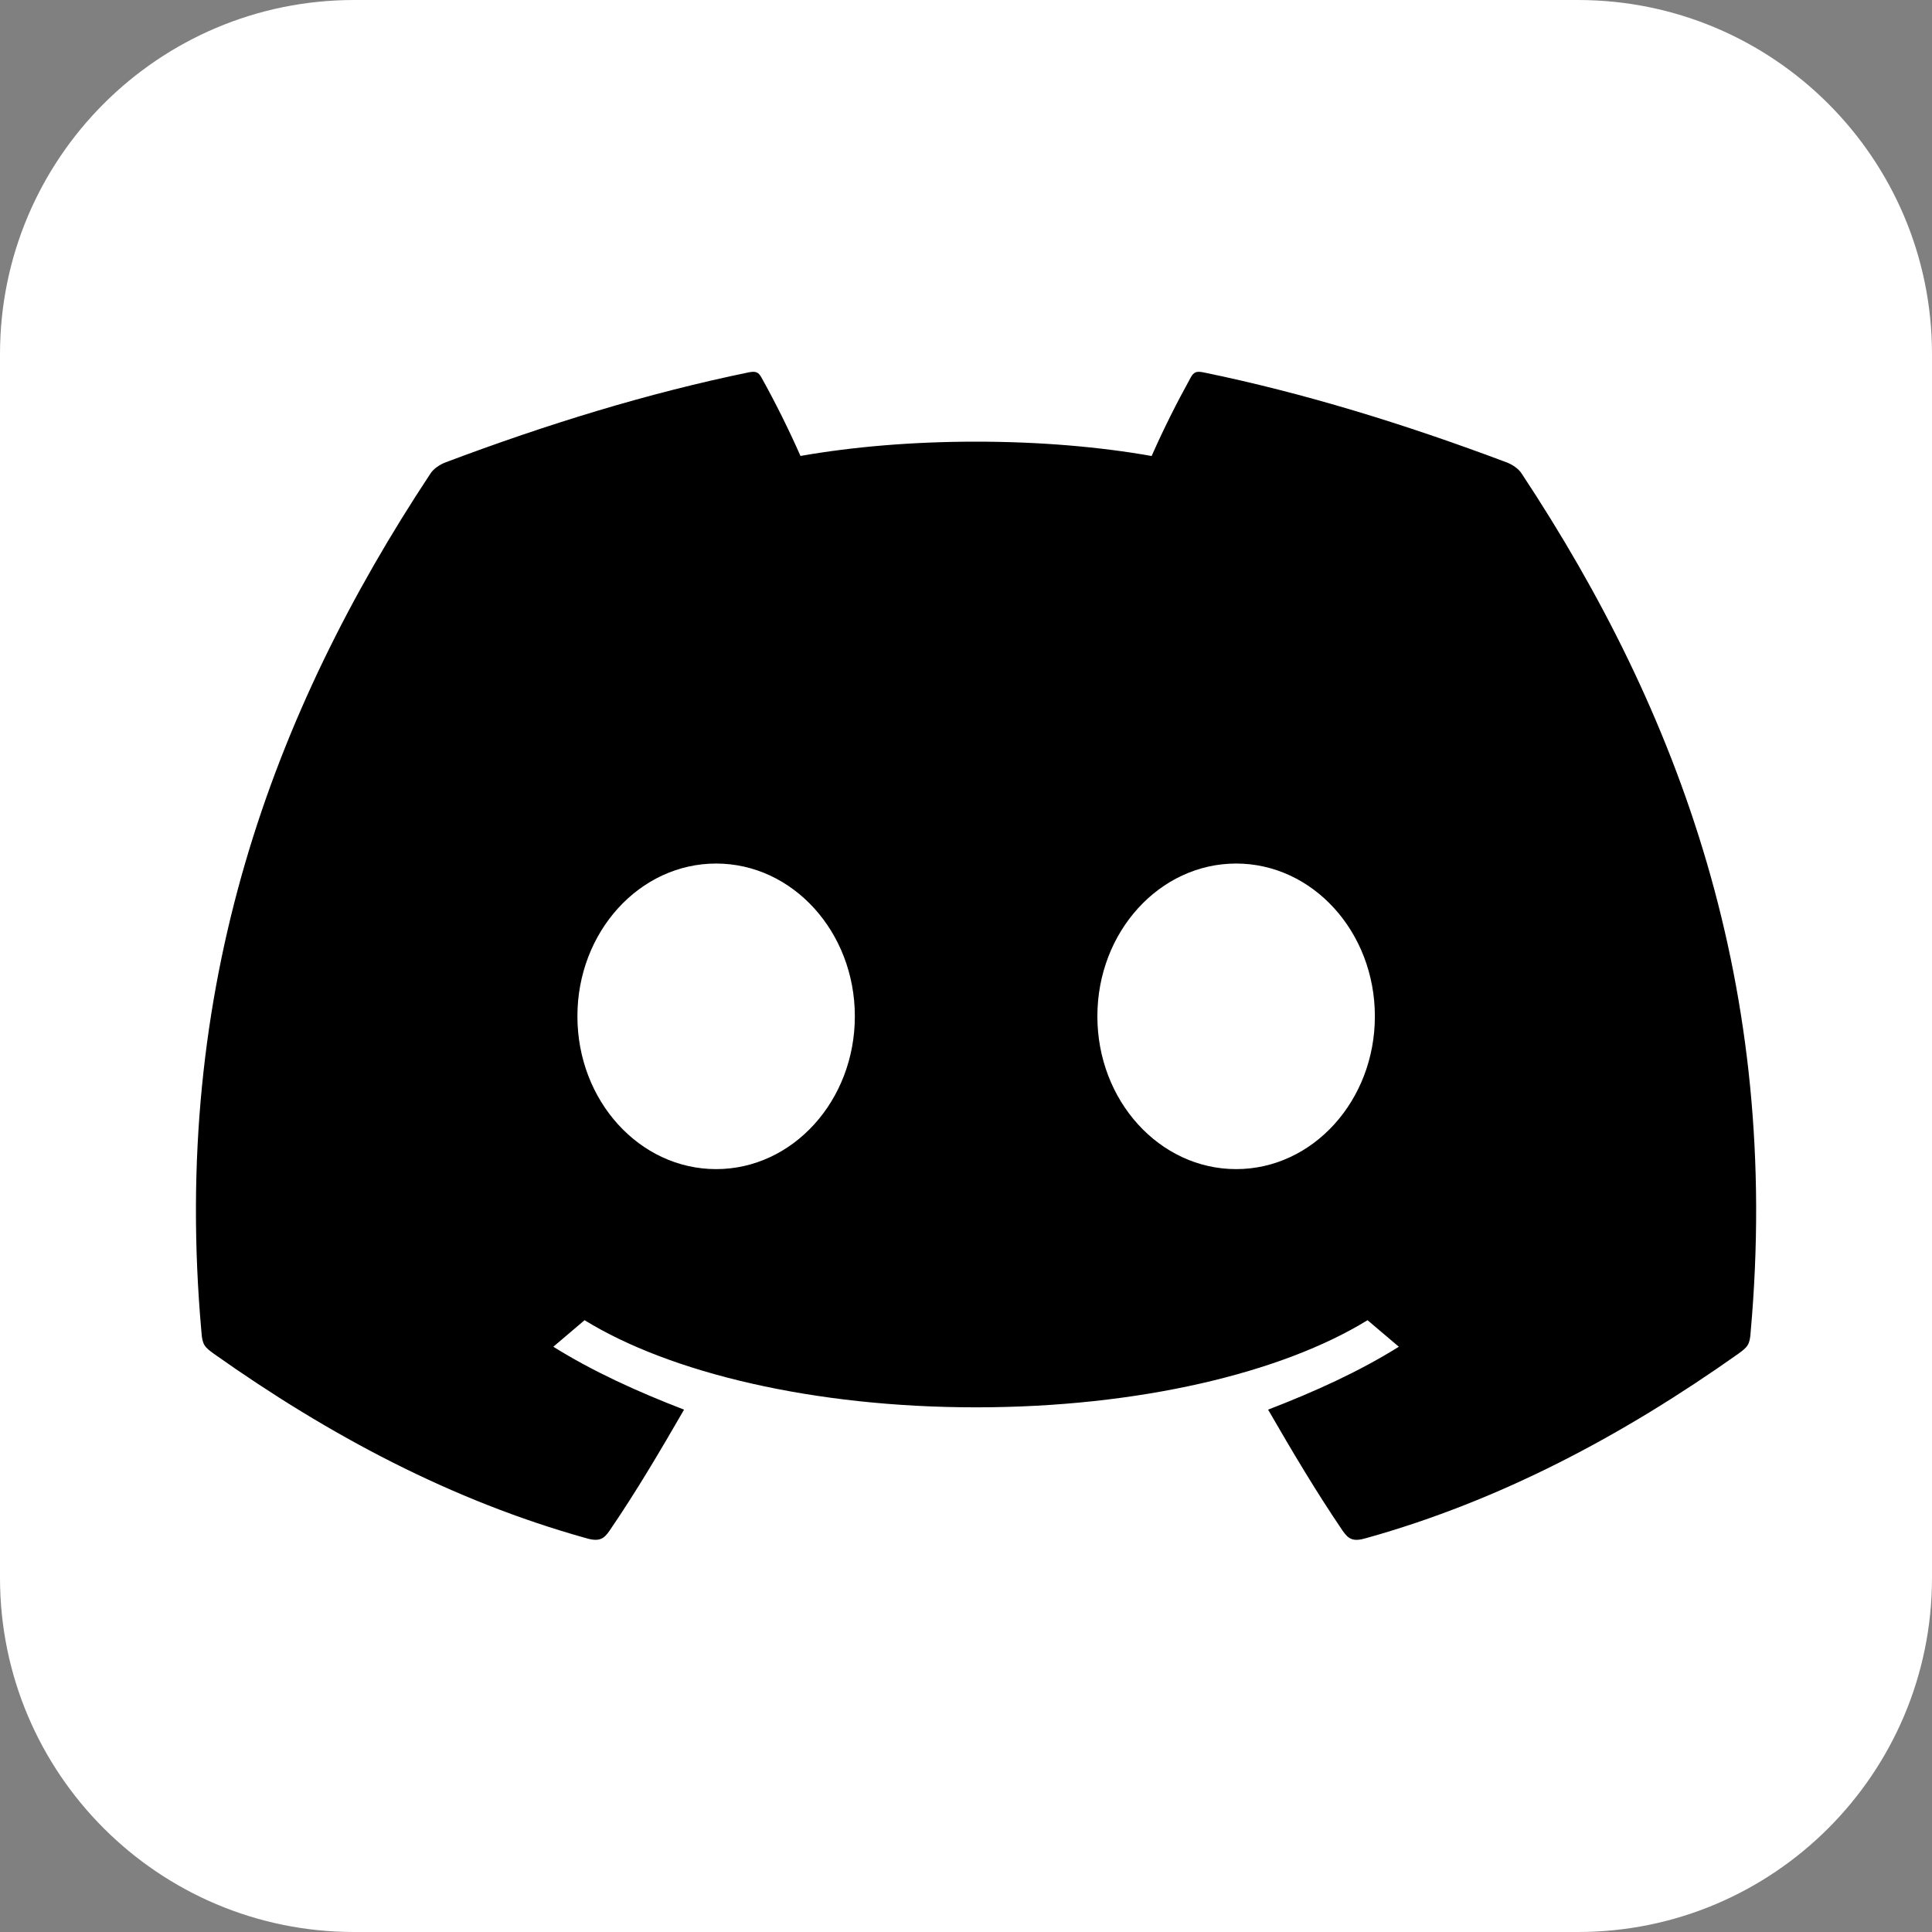 <svg width="30" height="30" viewBox="0 0 30 30" fill="none" xmlns="http://www.w3.org/2000/svg">
<rect x="0" y="0" width="30" height="30" fill="#808080" stroke="none"/>
<path d="M24.501 0H5.499C2.462 0 0 2.462 0 5.499V24.501C0 27.538 2.462 30 5.499 30H24.501C27.538 30 30 27.538 30 24.501V5.499C30 2.462 27.538 0 24.501 0Z" fill="white"/>
<path fill-rule="evenodd" clip-rule="evenodd" d="M17.883 7.08C18.066 6.665 18.271 6.257 18.492 5.857C18.538 5.777 18.578 5.763 18.677 5.78C20.255 6.104 21.82 6.588 23.385 7.176C23.473 7.207 23.585 7.278 23.633 7.361C26.081 11.066 27.663 15.335 27.184 20.684C27.172 20.885 27.133 20.918 26.991 21.022C25.198 22.291 23.297 23.302 21.217 23.883C21.005 23.947 20.937 23.895 20.849 23.77C20.43 23.154 20.057 22.522 19.691 21.889C20.42 21.608 21.111 21.294 21.721 20.912L21.235 20.5C19.908 21.317 17.68 21.853 15.156 21.853C12.633 21.853 10.403 21.317 9.077 20.5L8.592 20.912C9.203 21.294 9.893 21.608 10.622 21.889C10.256 22.522 9.885 23.154 9.464 23.77C9.377 23.895 9.308 23.946 9.096 23.883C7.016 23.302 5.114 22.291 3.322 21.022C3.18 20.919 3.141 20.885 3.128 20.684C2.649 15.334 4.231 11.066 6.679 7.361C6.73 7.276 6.84 7.207 6.928 7.176C8.491 6.588 10.058 6.104 11.635 5.78C11.733 5.763 11.775 5.777 11.821 5.857C12.044 6.257 12.246 6.665 12.43 7.08C13.238 6.938 14.166 6.858 15.155 6.858C16.143 6.858 17.073 6.938 17.879 7.08H17.883ZM11.12 13.409C9.93 13.409 8.966 14.471 8.966 15.781C8.966 17.092 9.93 18.154 11.12 18.154C12.309 18.154 13.274 17.092 13.274 15.781C13.274 14.471 12.309 13.409 11.12 13.409ZM19.195 13.409C18.005 13.409 17.04 14.471 17.04 15.781C17.04 17.092 18.005 18.154 19.195 18.154C20.384 18.154 21.349 17.092 21.349 15.781C21.349 14.471 20.384 13.409 19.195 13.409Z" fill="black"/>
</svg>
